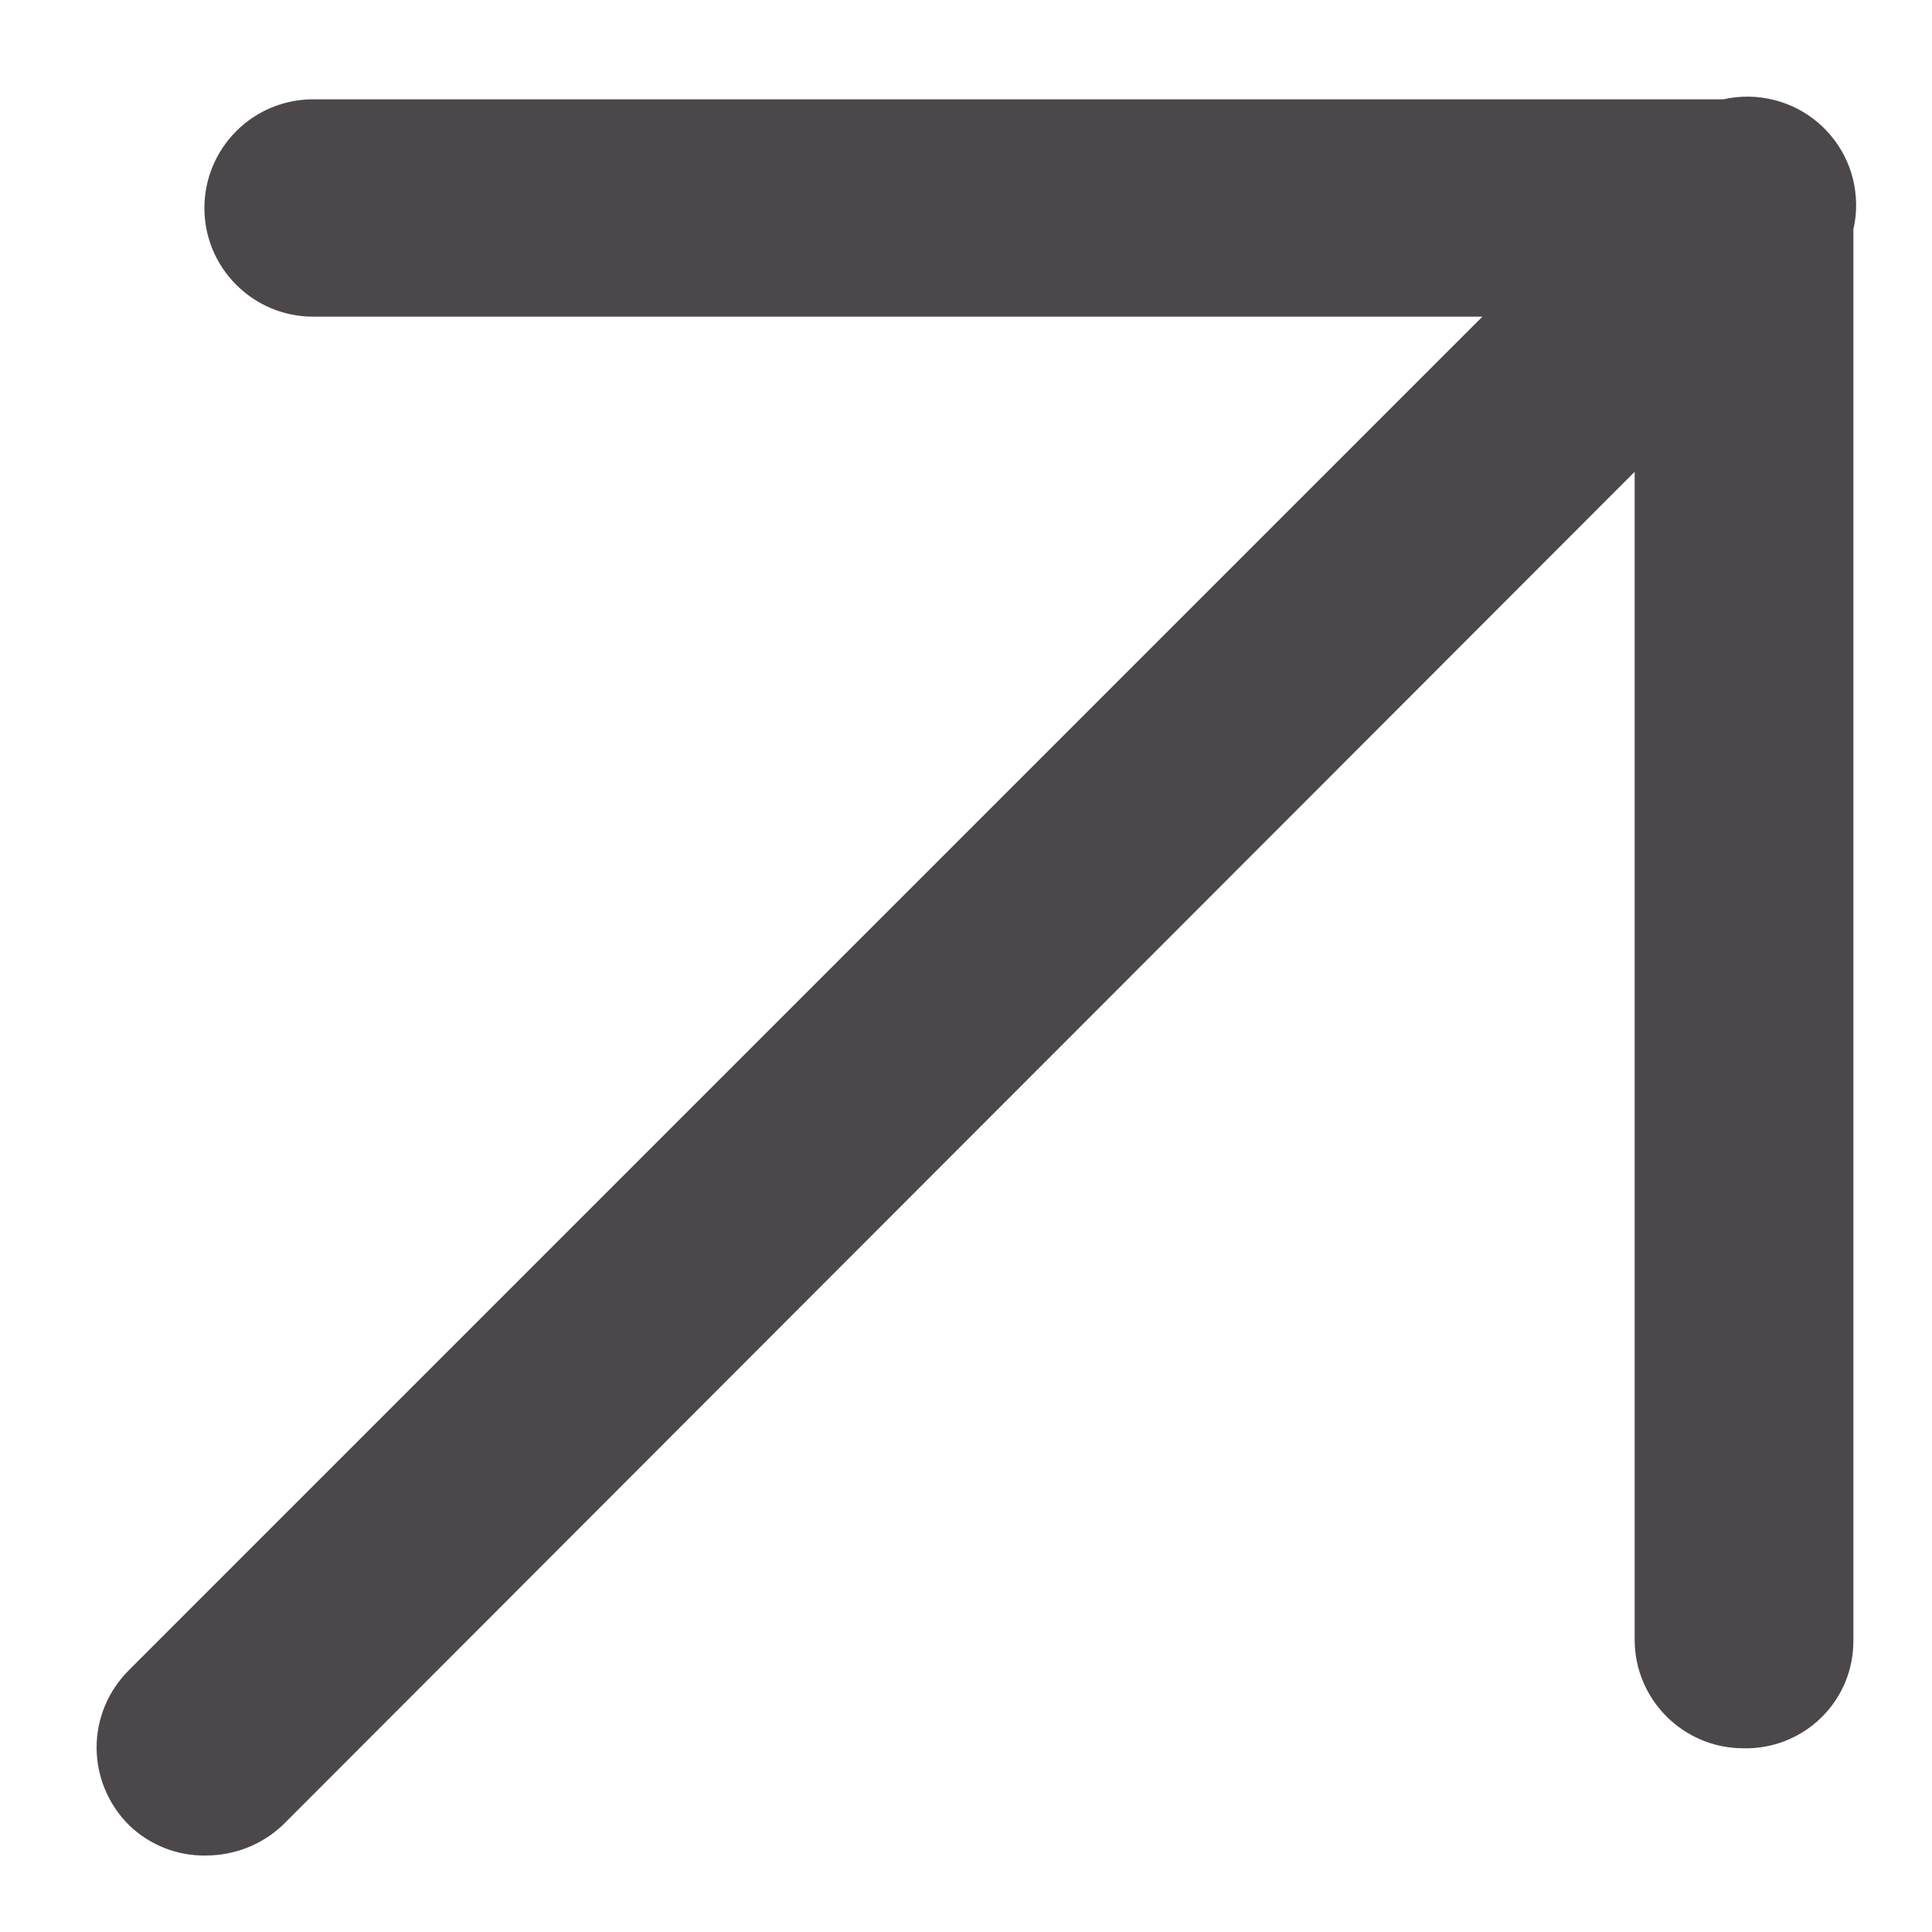 <svg width="10" height="10" viewBox="0 0 10 10" fill="none" xmlns="http://www.w3.org/2000/svg">
<path d="M0.668 9.447C0.774 9.55 0.918 9.607 1.066 9.604C1.214 9.604 1.356 9.548 1.463 9.447L8.461 2.442V8.487C8.461 8.797 8.713 9.049 9.023 9.049C9.174 9.053 9.321 8.995 9.428 8.889C9.536 8.783 9.595 8.638 9.593 8.487V1.187C9.613 1.102 9.612 1.011 9.59 0.923C9.539 0.724 9.383 0.568 9.184 0.518C9.096 0.495 9.006 0.495 8.92 0.514H1.621C1.31 0.514 1.058 0.766 1.058 1.077C1.058 1.387 1.31 1.639 1.621 1.639H7.673L0.668 8.644C0.561 8.75 0.5 8.894 0.5 9.045C0.5 9.196 0.561 9.341 0.668 9.447Z" fill="#4C474A"/>
</svg>
